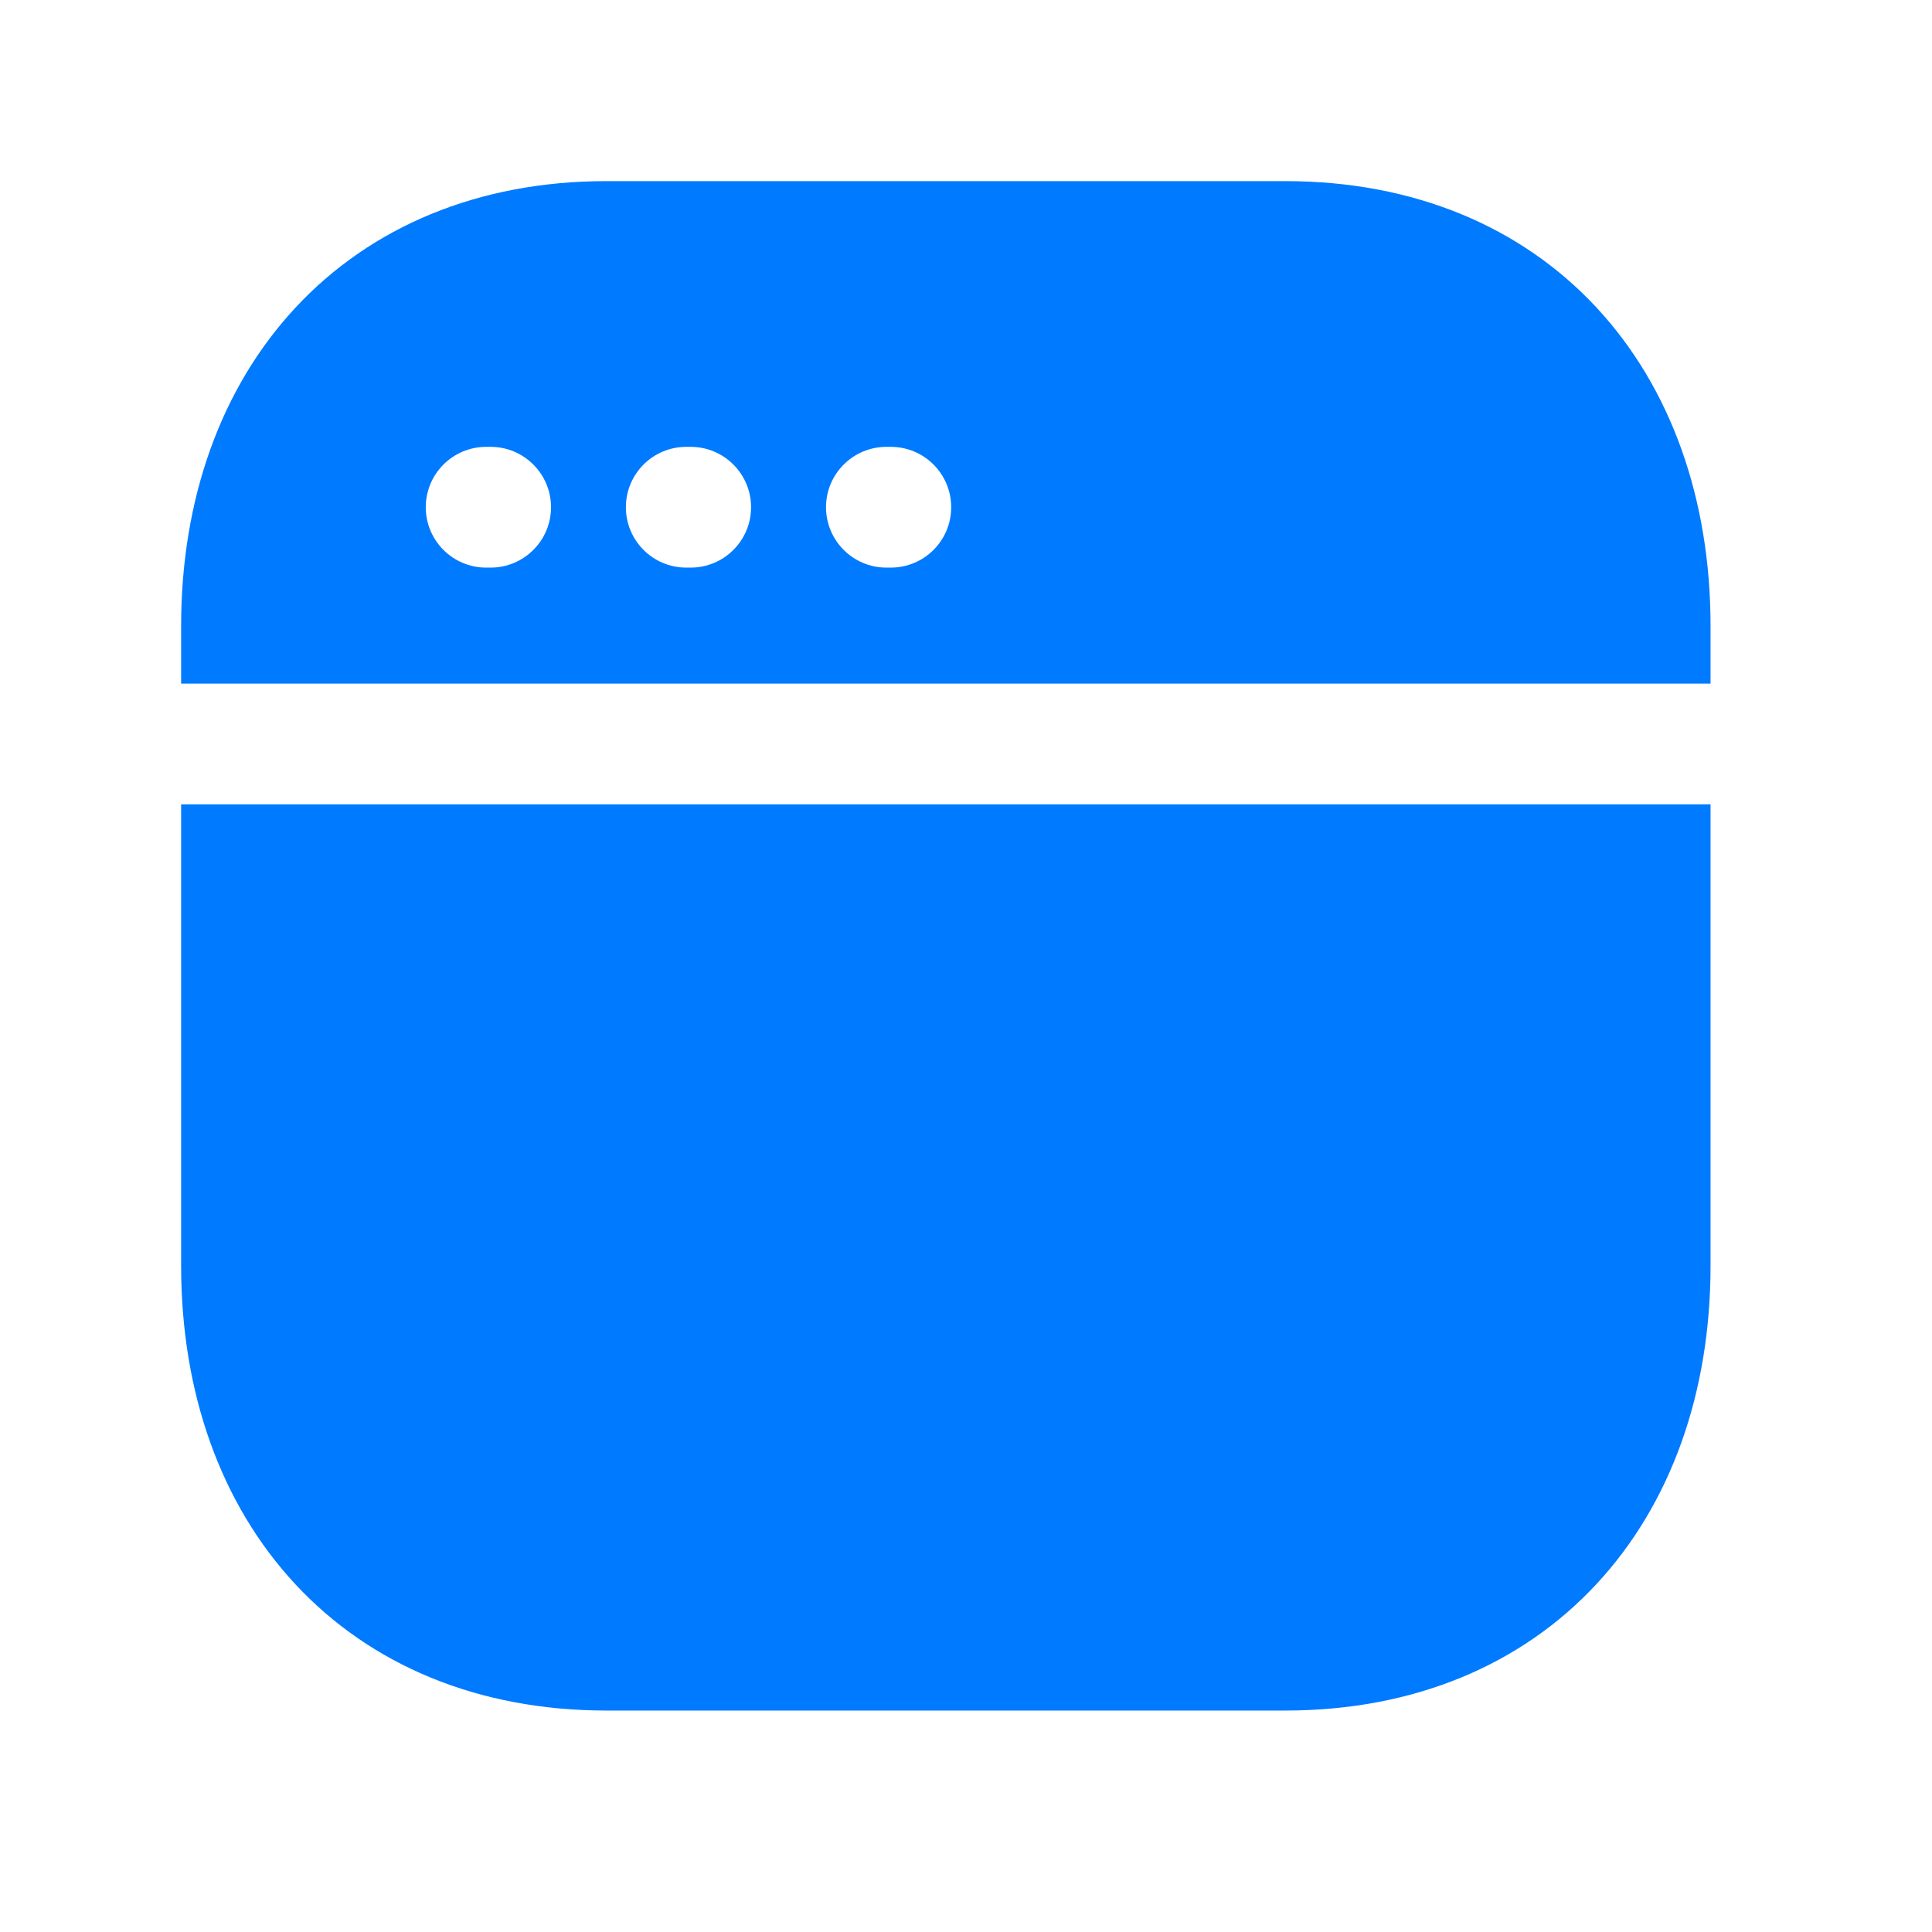 <svg xmlns="http://www.w3.org/2000/svg" fill="none" viewBox="0 0 24 24" height="24" width="24">
<path fill="#007AFF" d="M3.674 3.818C4.606 2.818 5.939 2.25 7.533 2.25H15.967C17.565 2.25 18.898 2.817 19.83 3.818C20.757 4.815 21.249 6.2 21.249 7.776V8.492H2.25V7.776C2.25 6.2 2.745 4.814 3.674 3.818ZM5.289 6.301C5.289 5.887 5.625 5.551 6.039 5.551H6.095C6.509 5.551 6.845 5.887 6.845 6.301C6.845 6.715 6.509 7.051 6.095 7.051H6.039C5.625 7.051 5.289 6.715 5.289 6.301ZM7.775 6.301C7.775 5.887 8.11 5.551 8.525 5.551H8.58C8.994 5.551 9.33 5.887 9.33 6.301C9.33 6.715 8.994 7.051 8.58 7.051H8.525C8.11 7.051 7.775 6.715 7.775 6.301ZM10.261 6.301C10.261 5.887 10.597 5.551 11.011 5.551H11.066C11.481 5.551 11.816 5.887 11.816 6.301C11.816 6.715 11.481 7.051 11.066 7.051H11.011C10.597 7.051 10.261 6.715 10.261 6.301Z" clip-rule="evenodd" fill-rule="evenodd"></path>
<path fill="#007AFF" d="M2.25 9.992V15.723C2.25 17.299 2.742 18.684 3.67 19.681C4.602 20.682 5.935 21.249 7.533 21.249H15.966C17.564 21.249 18.898 20.682 19.829 19.681C20.757 18.684 21.249 17.299 21.249 15.723V9.992H2.25Z"></path>
</svg>
